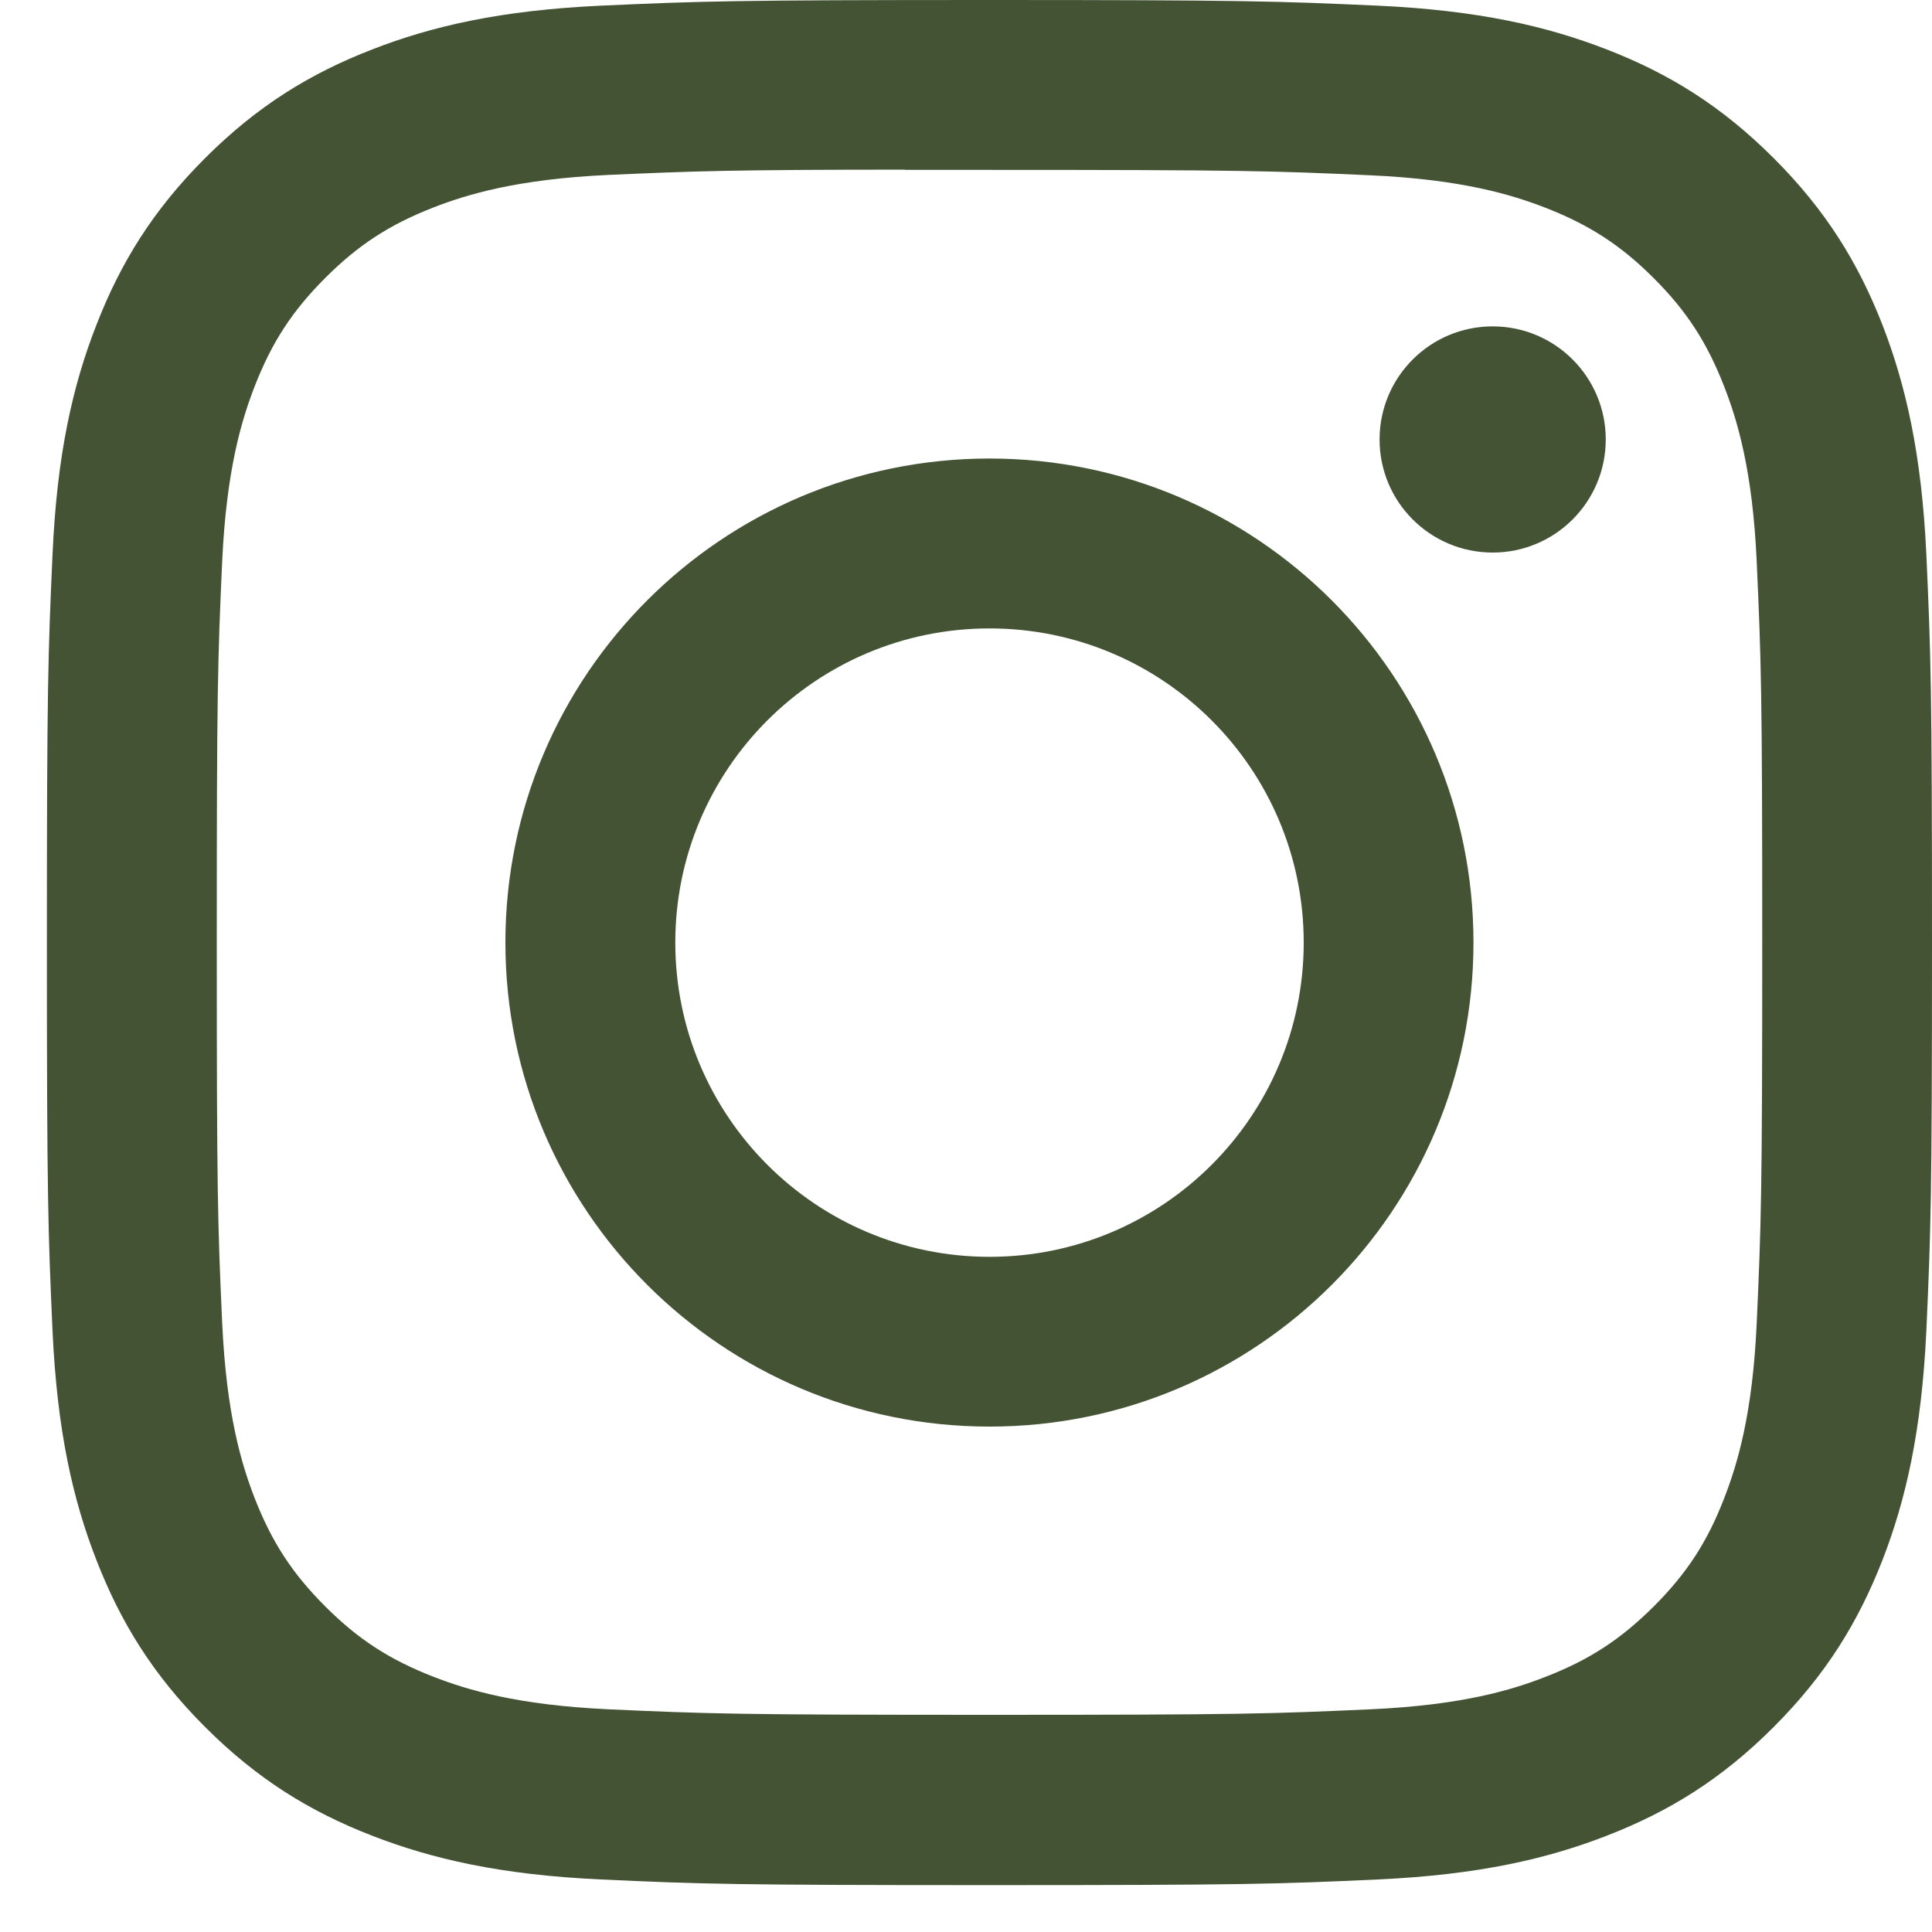 <svg width="15" height="15" viewBox="0 0 15 15" fill="none" xmlns="http://www.w3.org/2000/svg">
<path d="M7.683 0C5.695 0 5.446 0.009 4.665 0.044C3.886 0.08 3.354 0.203 2.889 0.384C2.408 0.571 1.999 0.821 1.592 1.228C1.185 1.635 0.935 2.043 0.748 2.524C0.566 2.99 0.443 3.522 0.408 4.301C0.373 5.081 0.364 5.331 0.364 7.318C0.364 9.306 0.373 9.554 0.408 10.335C0.444 11.114 0.567 11.646 0.748 12.111C0.935 12.592 1.185 13.001 1.592 13.408C1.999 13.815 2.407 14.065 2.888 14.252C3.354 14.433 3.886 14.556 4.664 14.592C5.445 14.628 5.694 14.636 7.682 14.636C9.669 14.636 9.918 14.628 10.699 14.592C11.478 14.556 12.01 14.433 12.476 14.252C12.957 14.065 13.365 13.815 13.771 13.408C14.178 13.001 14.428 12.592 14.616 12.111C14.796 11.646 14.919 11.114 14.956 10.335C14.991 9.555 15 9.306 15 7.318C15 5.331 14.991 5.081 14.956 4.301C14.919 3.522 14.796 2.99 14.616 2.524C14.428 2.043 14.178 1.635 13.771 1.228C13.364 0.821 12.957 0.571 12.475 0.384C12.009 0.203 11.477 0.08 10.698 0.044C9.917 0.009 9.668 0 7.68 0H7.683ZM7.026 1.319C7.221 1.318 7.438 1.319 7.683 1.319C9.637 1.319 9.868 1.326 10.64 1.361C11.353 1.393 11.741 1.513 11.999 1.613C12.34 1.746 12.584 1.904 12.84 2.16C13.096 2.416 13.254 2.66 13.387 3.002C13.487 3.259 13.607 3.647 13.639 4.36C13.674 5.132 13.682 5.363 13.682 7.316C13.682 9.27 13.674 9.501 13.639 10.273C13.607 10.986 13.487 11.373 13.387 11.631C13.255 11.973 13.096 12.216 12.84 12.472C12.583 12.728 12.34 12.887 11.999 13.019C11.741 13.12 11.353 13.239 10.64 13.271C9.868 13.306 9.637 13.314 7.683 13.314C5.729 13.314 5.497 13.306 4.725 13.271C4.012 13.238 3.625 13.119 3.367 13.019C3.025 12.886 2.781 12.728 2.525 12.472C2.269 12.216 2.11 11.972 1.977 11.631C1.877 11.373 1.758 10.986 1.725 10.272C1.69 9.501 1.683 9.269 1.683 7.315C1.683 5.36 1.69 5.13 1.725 4.358C1.758 3.645 1.877 3.258 1.977 3C2.11 2.658 2.269 2.414 2.525 2.158C2.781 1.902 3.025 1.743 3.367 1.61C3.625 1.51 4.012 1.391 4.725 1.358C5.401 1.328 5.662 1.318 7.026 1.317V1.319ZM11.589 2.534C11.104 2.534 10.711 2.927 10.711 3.412C10.711 3.897 11.104 4.29 11.589 4.29C12.074 4.29 12.467 3.897 12.467 3.412C12.467 2.927 12.074 2.534 11.589 2.534V2.534ZM7.683 3.56C5.607 3.56 3.924 5.243 3.924 7.318C3.924 9.394 5.607 11.076 7.683 11.076C9.758 11.076 11.44 9.394 11.44 7.318C11.44 5.243 9.758 3.56 7.682 3.56H7.683ZM7.683 4.879C9.03 4.879 10.122 5.971 10.122 7.318C10.122 8.665 9.03 9.758 7.683 9.758C6.335 9.758 5.243 8.665 5.243 7.318C5.243 5.971 6.335 4.879 7.683 4.879Z" fill="#435334"/>
</svg>
